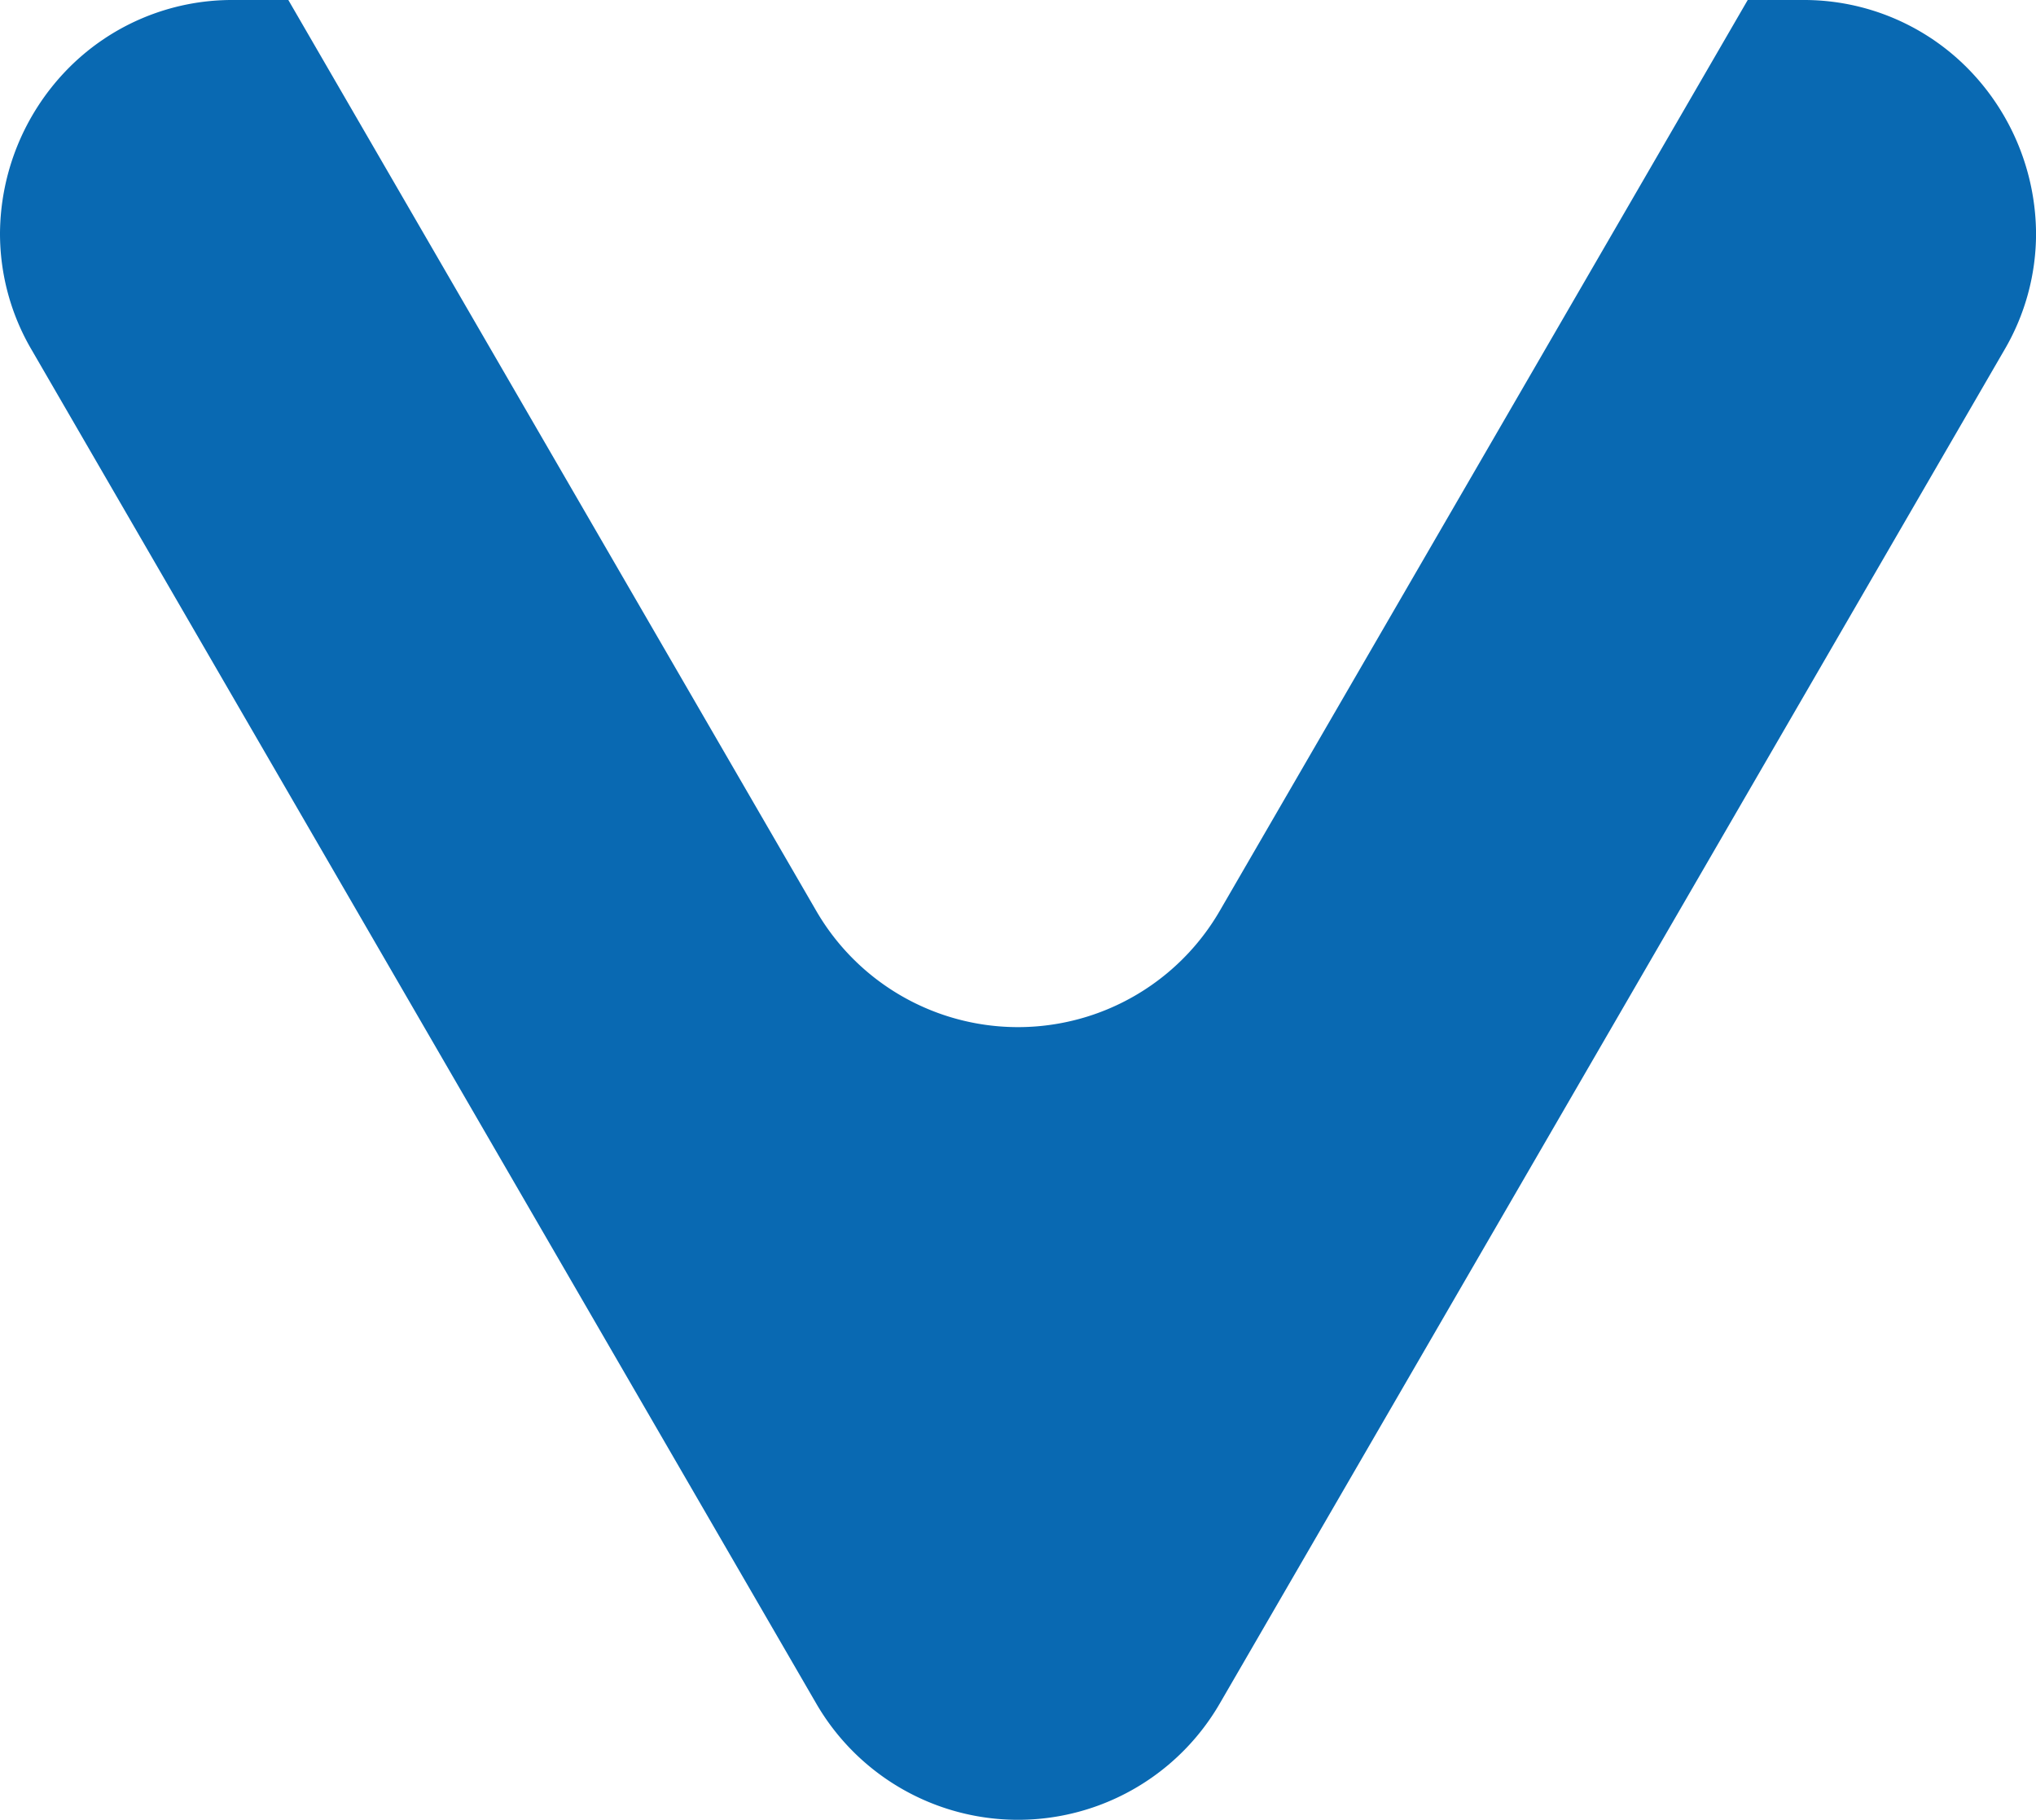 <svg xmlns="http://www.w3.org/2000/svg" viewBox="0 -0 43.66 39.03">
  <path d="M -0 5.007 a 5.084 5.084 90 0 1 1.409 -3.483 A 4.936 4.936 90 0 1 5.007 0 H 6.183 L 17.504 19.535 a 5 5 90 0 0 8.652 -0 L 37.478 0 H 38.653 a 4.936 4.936 90 0 1 3.6 1.525 A 5.084 5.084 90 0 1 43.661 5.008 a 4.929 4.929 90 0 1 -0.681 2.5 L 26.156 36.535 a 5 5 90 0 1 -8.652 0 L 0.681 7.507 A 4.929 4.929 90 0 1 -0 5.007 Z" fill="#0969b2"/>
</svg>